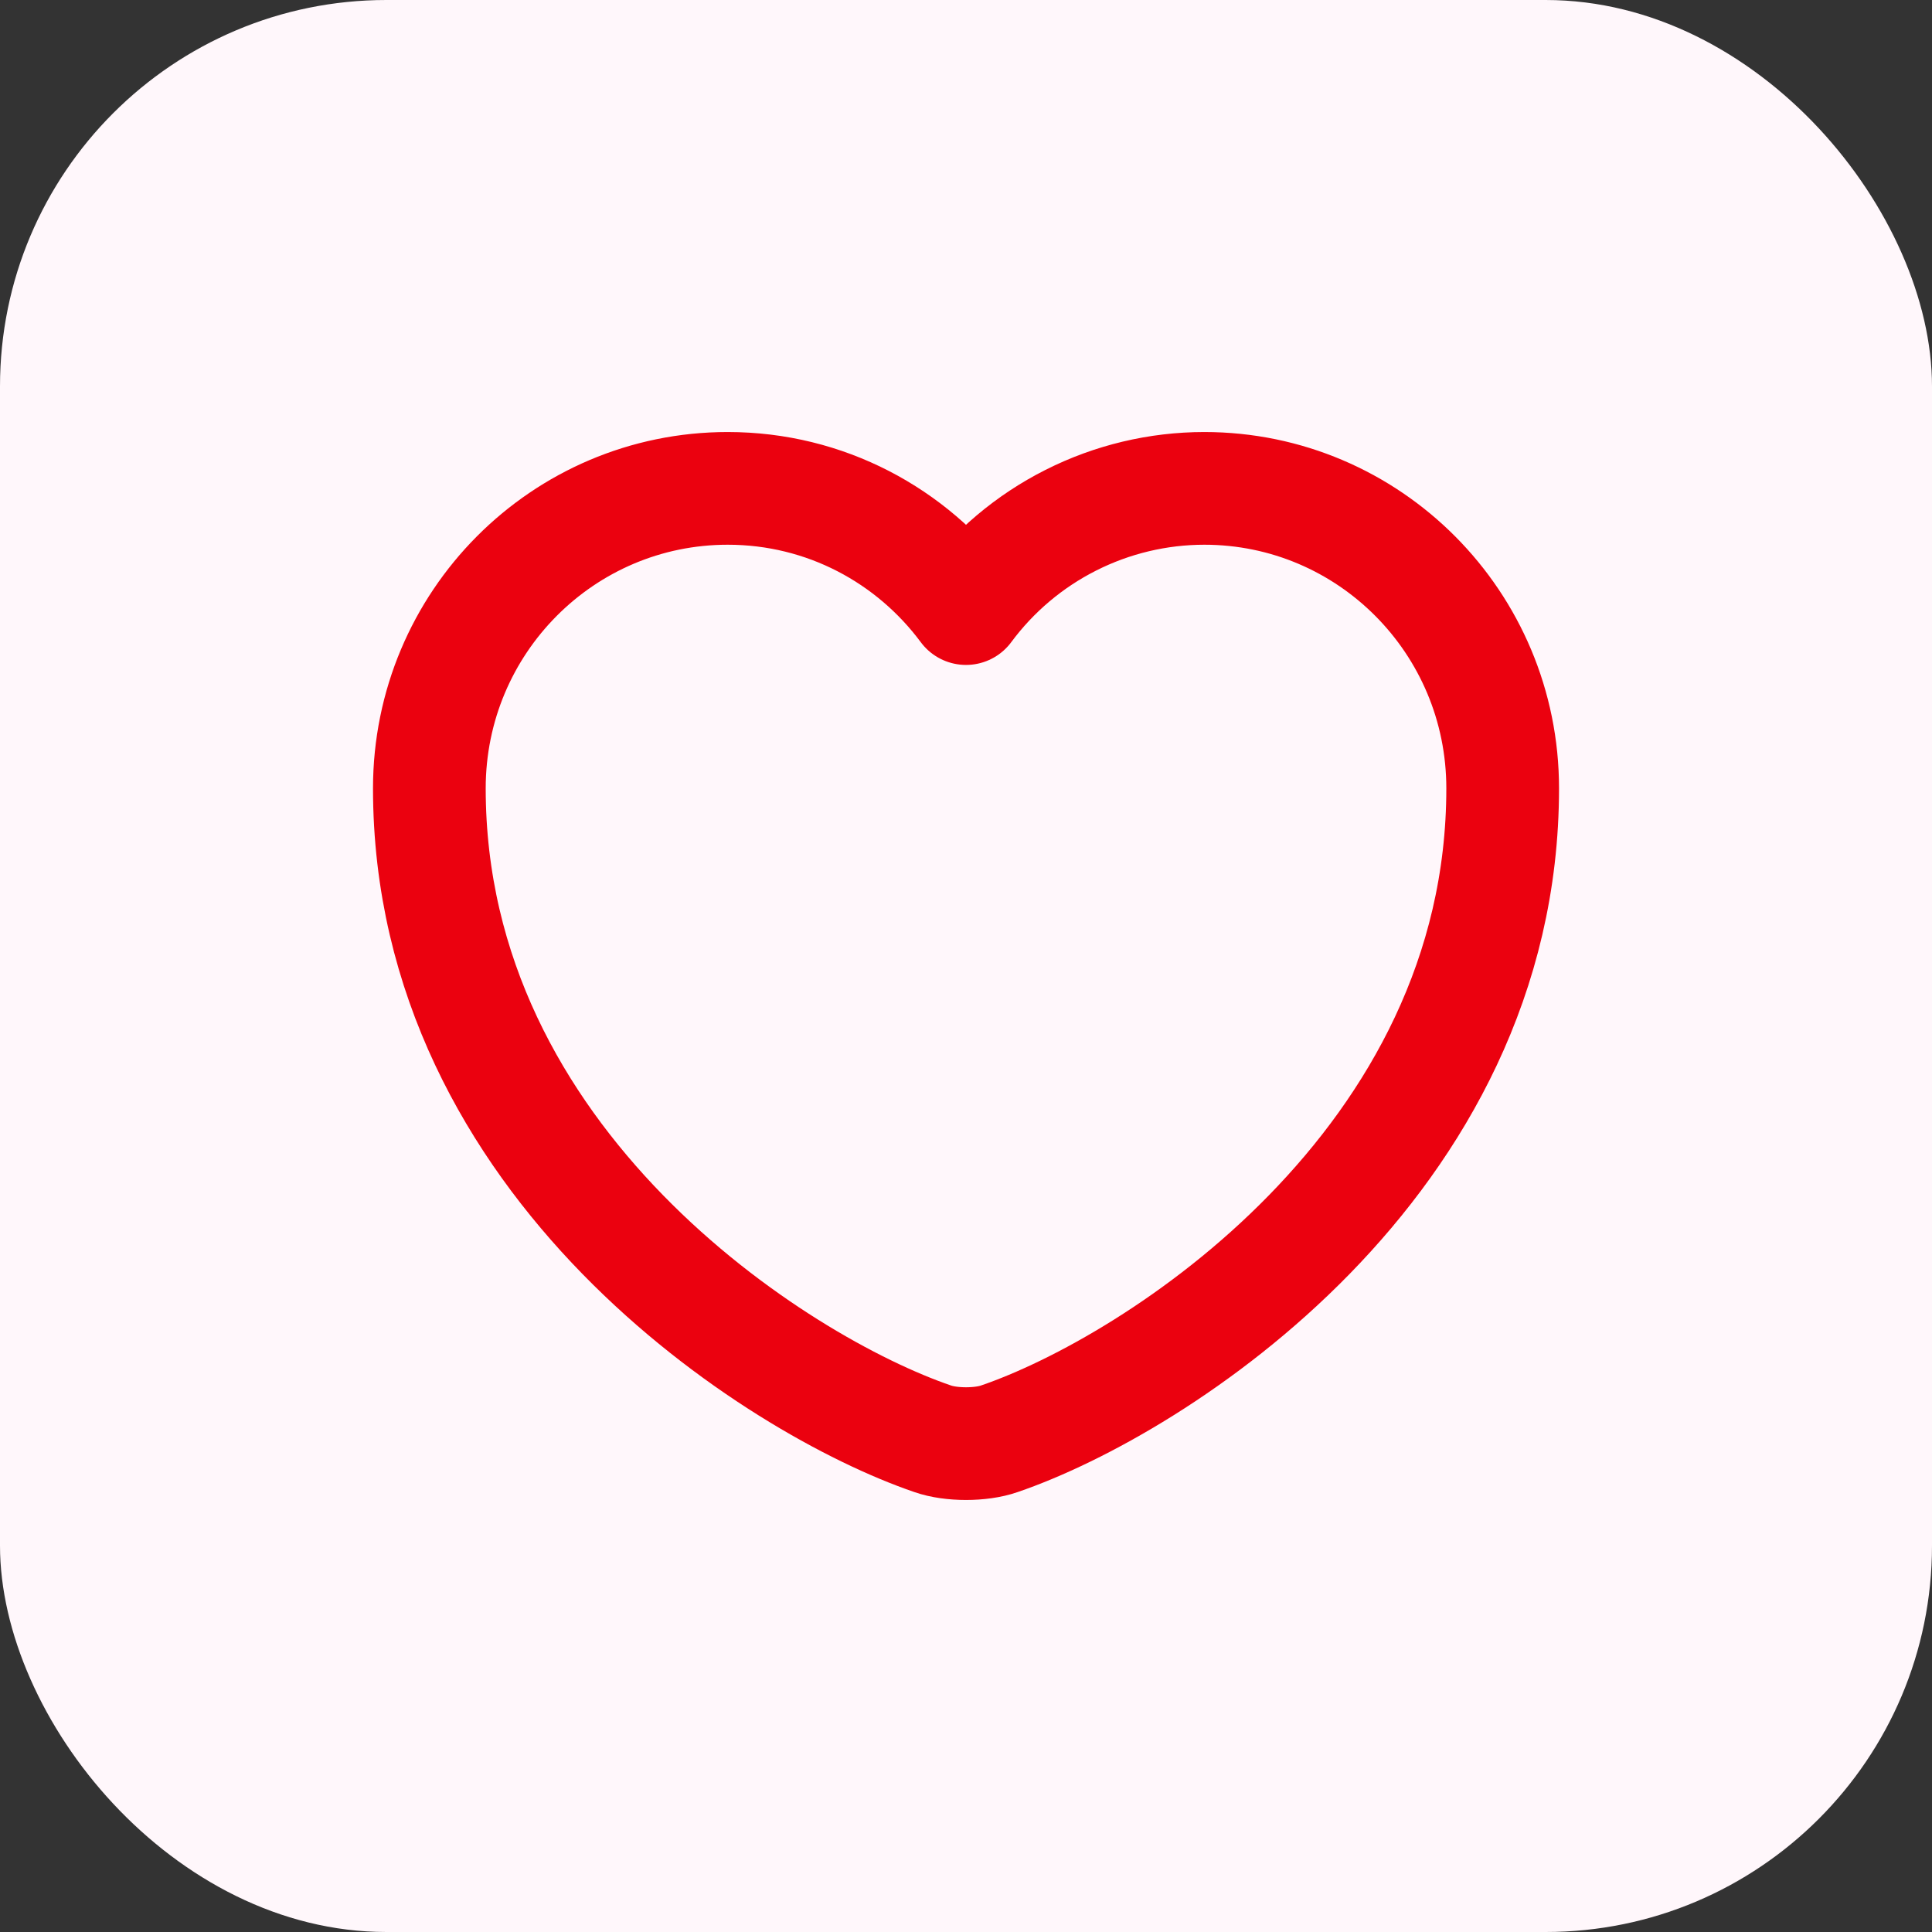 <svg width="60" height="60" viewBox="0 0 60 60" fill="none" xmlns="http://www.w3.org/2000/svg">
<rect x="0" y="0" width="60" height="60" fill="#333333" stroke="none"/>
<rect width="60" height="60" rx="12" fill="#FFF7FB"/>
<path d="M31.034 44.683C30.467 44.883 29.534 44.883 28.967 44.683C24.134 43.033 13.334 36.15 13.334 24.483C13.334 19.333 17.483 15.167 22.6 15.167C25.634 15.167 28.317 16.633 30 18.9C30.857 17.743 31.972 16.803 33.257 16.155C34.542 15.506 35.961 15.168 37.4 15.167C42.517 15.167 46.667 19.333 46.667 24.483C46.667 36.15 35.867 43.033 31.034 44.683Z" stroke="#EB010F" stroke-width="3.5" stroke-linecap="round" stroke-linejoin="round"/>
</svg>
